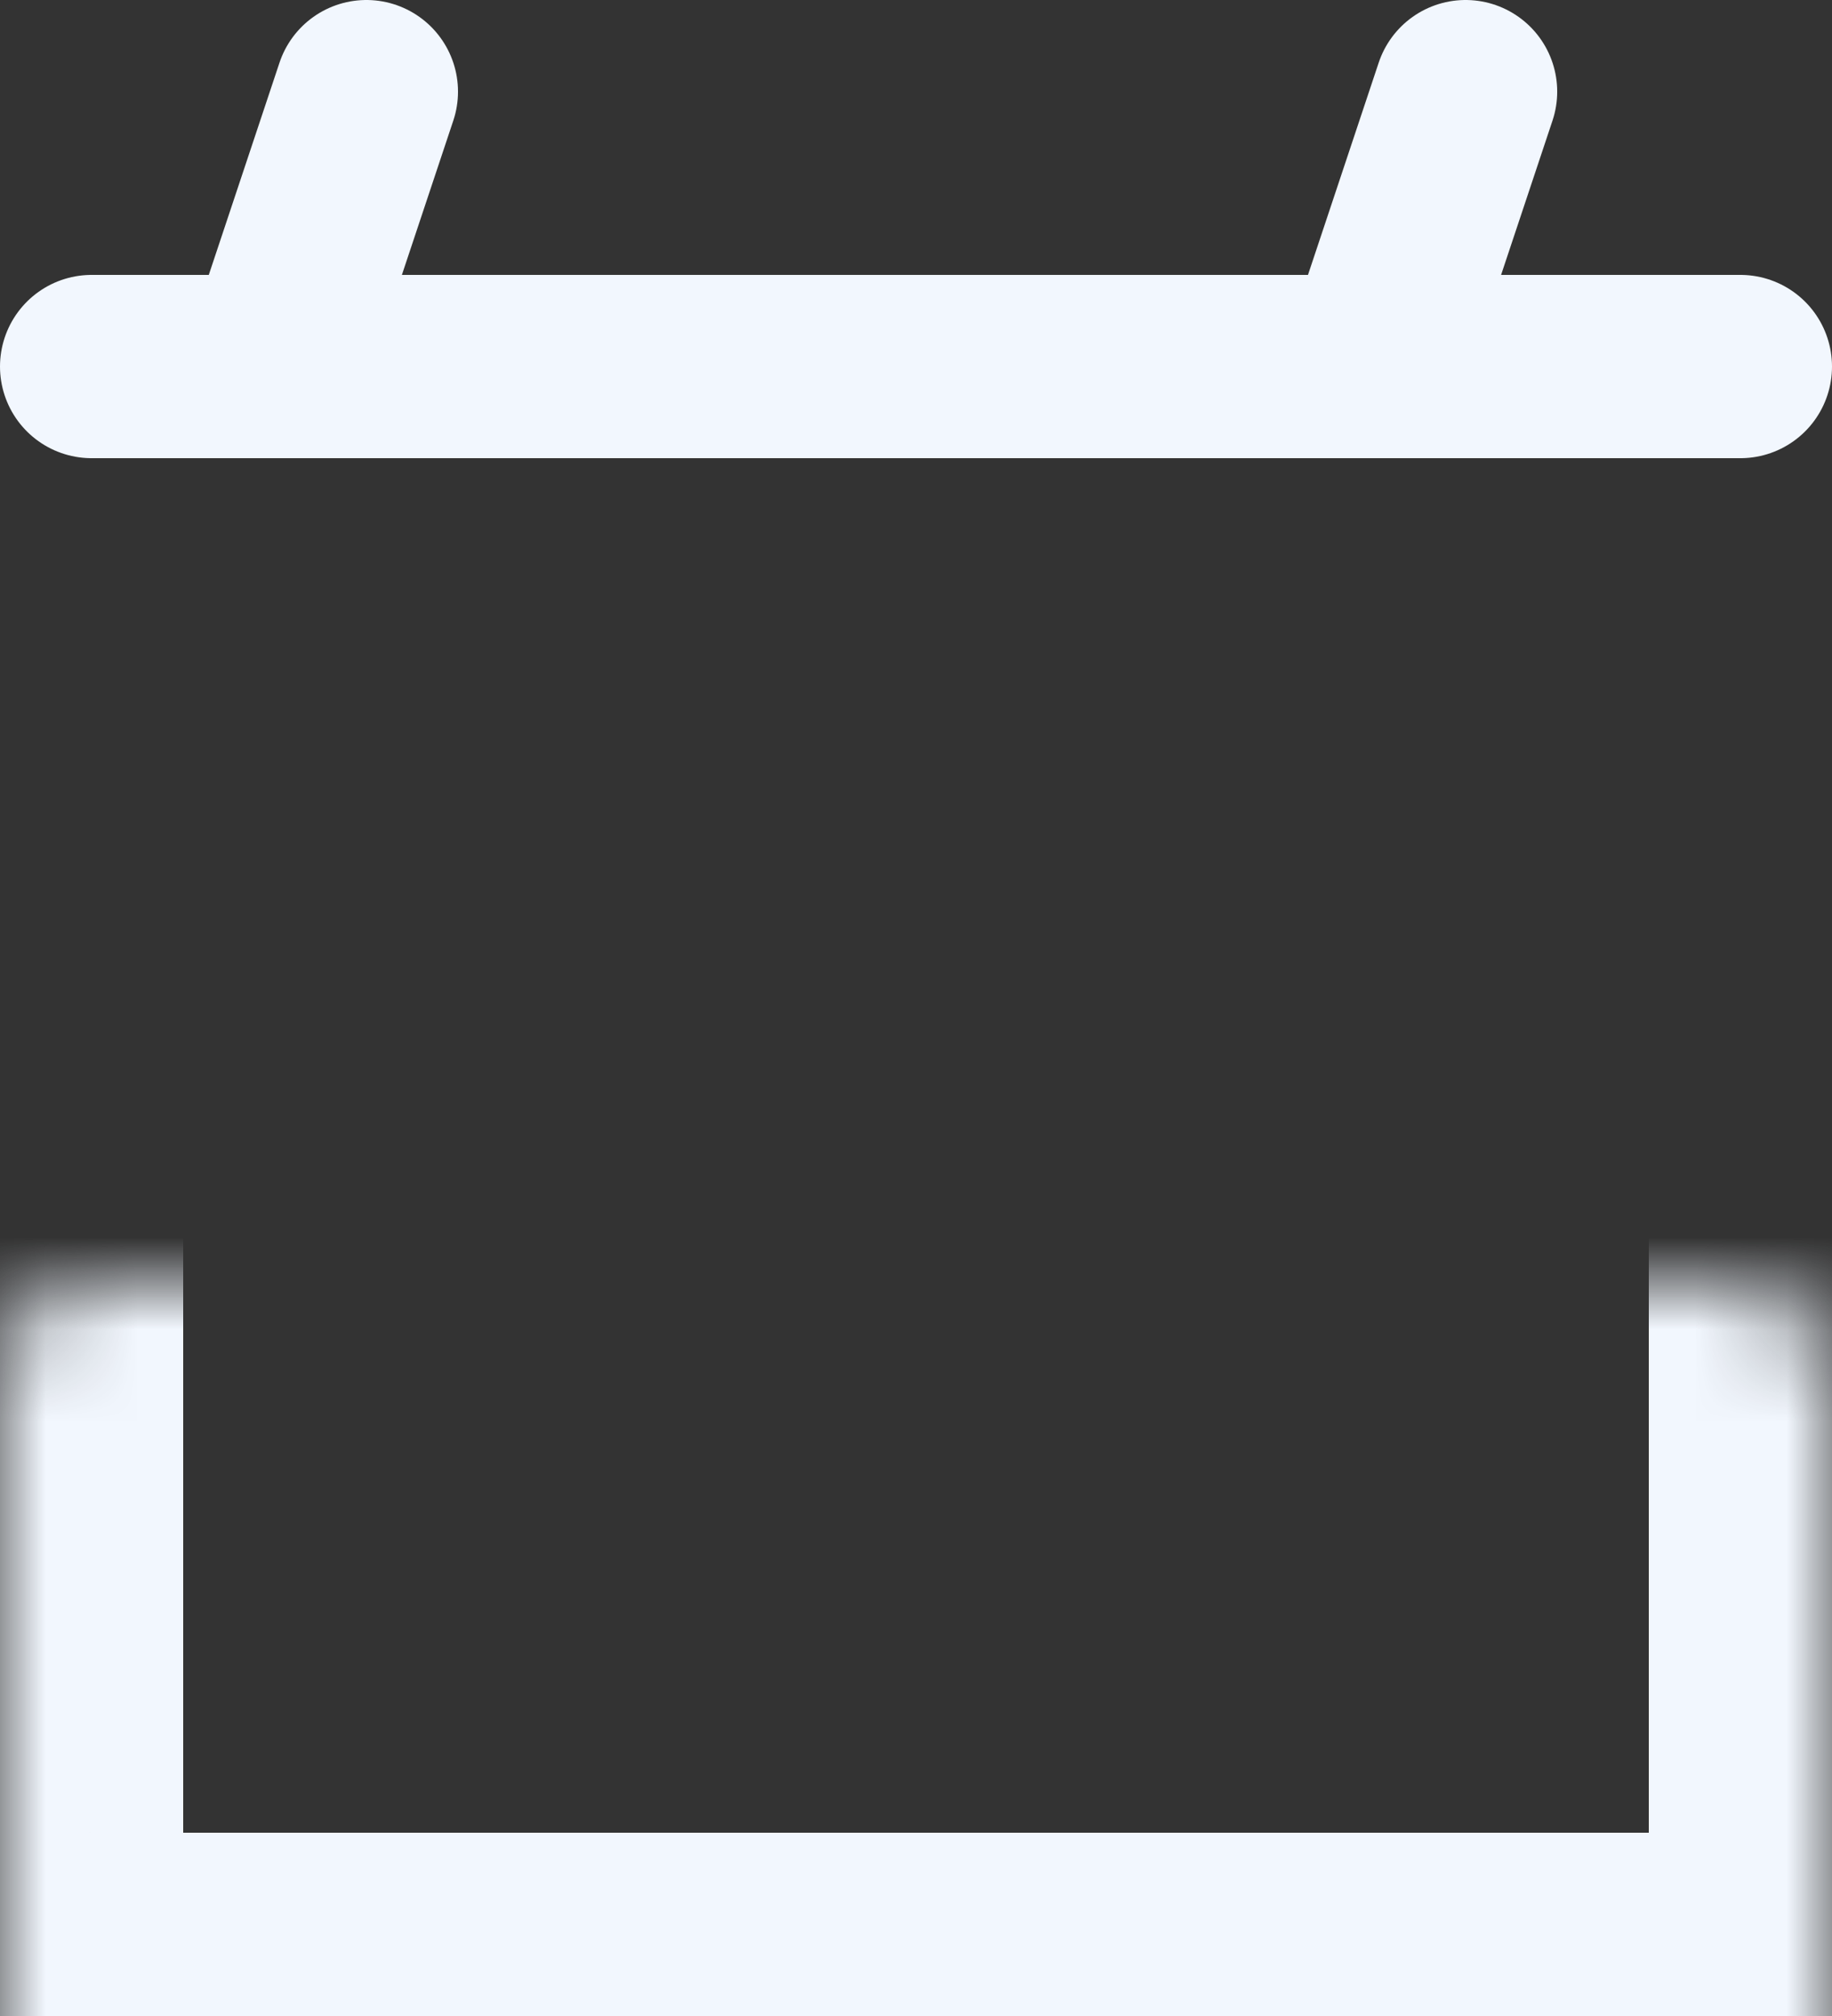 <svg width="20" height="22" viewBox="0 0 20 22" fill="none" xmlns="http://www.w3.org/2000/svg"><rect x="0" y="0" width="20" height="22" fill="#333333" stroke="none"/><mask id="path-1-inside-1" fill="#fff"><rect y="7" width="20" height="15" rx="1"/></mask><rect y="7" width="20" height="15" rx="1" stroke="#F2F7FE" stroke-width="4" mask="url(#path-1-inside-1)"/><path stroke="#F2F7FE" stroke-width="2" stroke-linecap="round" d="M1 4h18M4 1L3 4m13-3l-1 3"/></svg>
